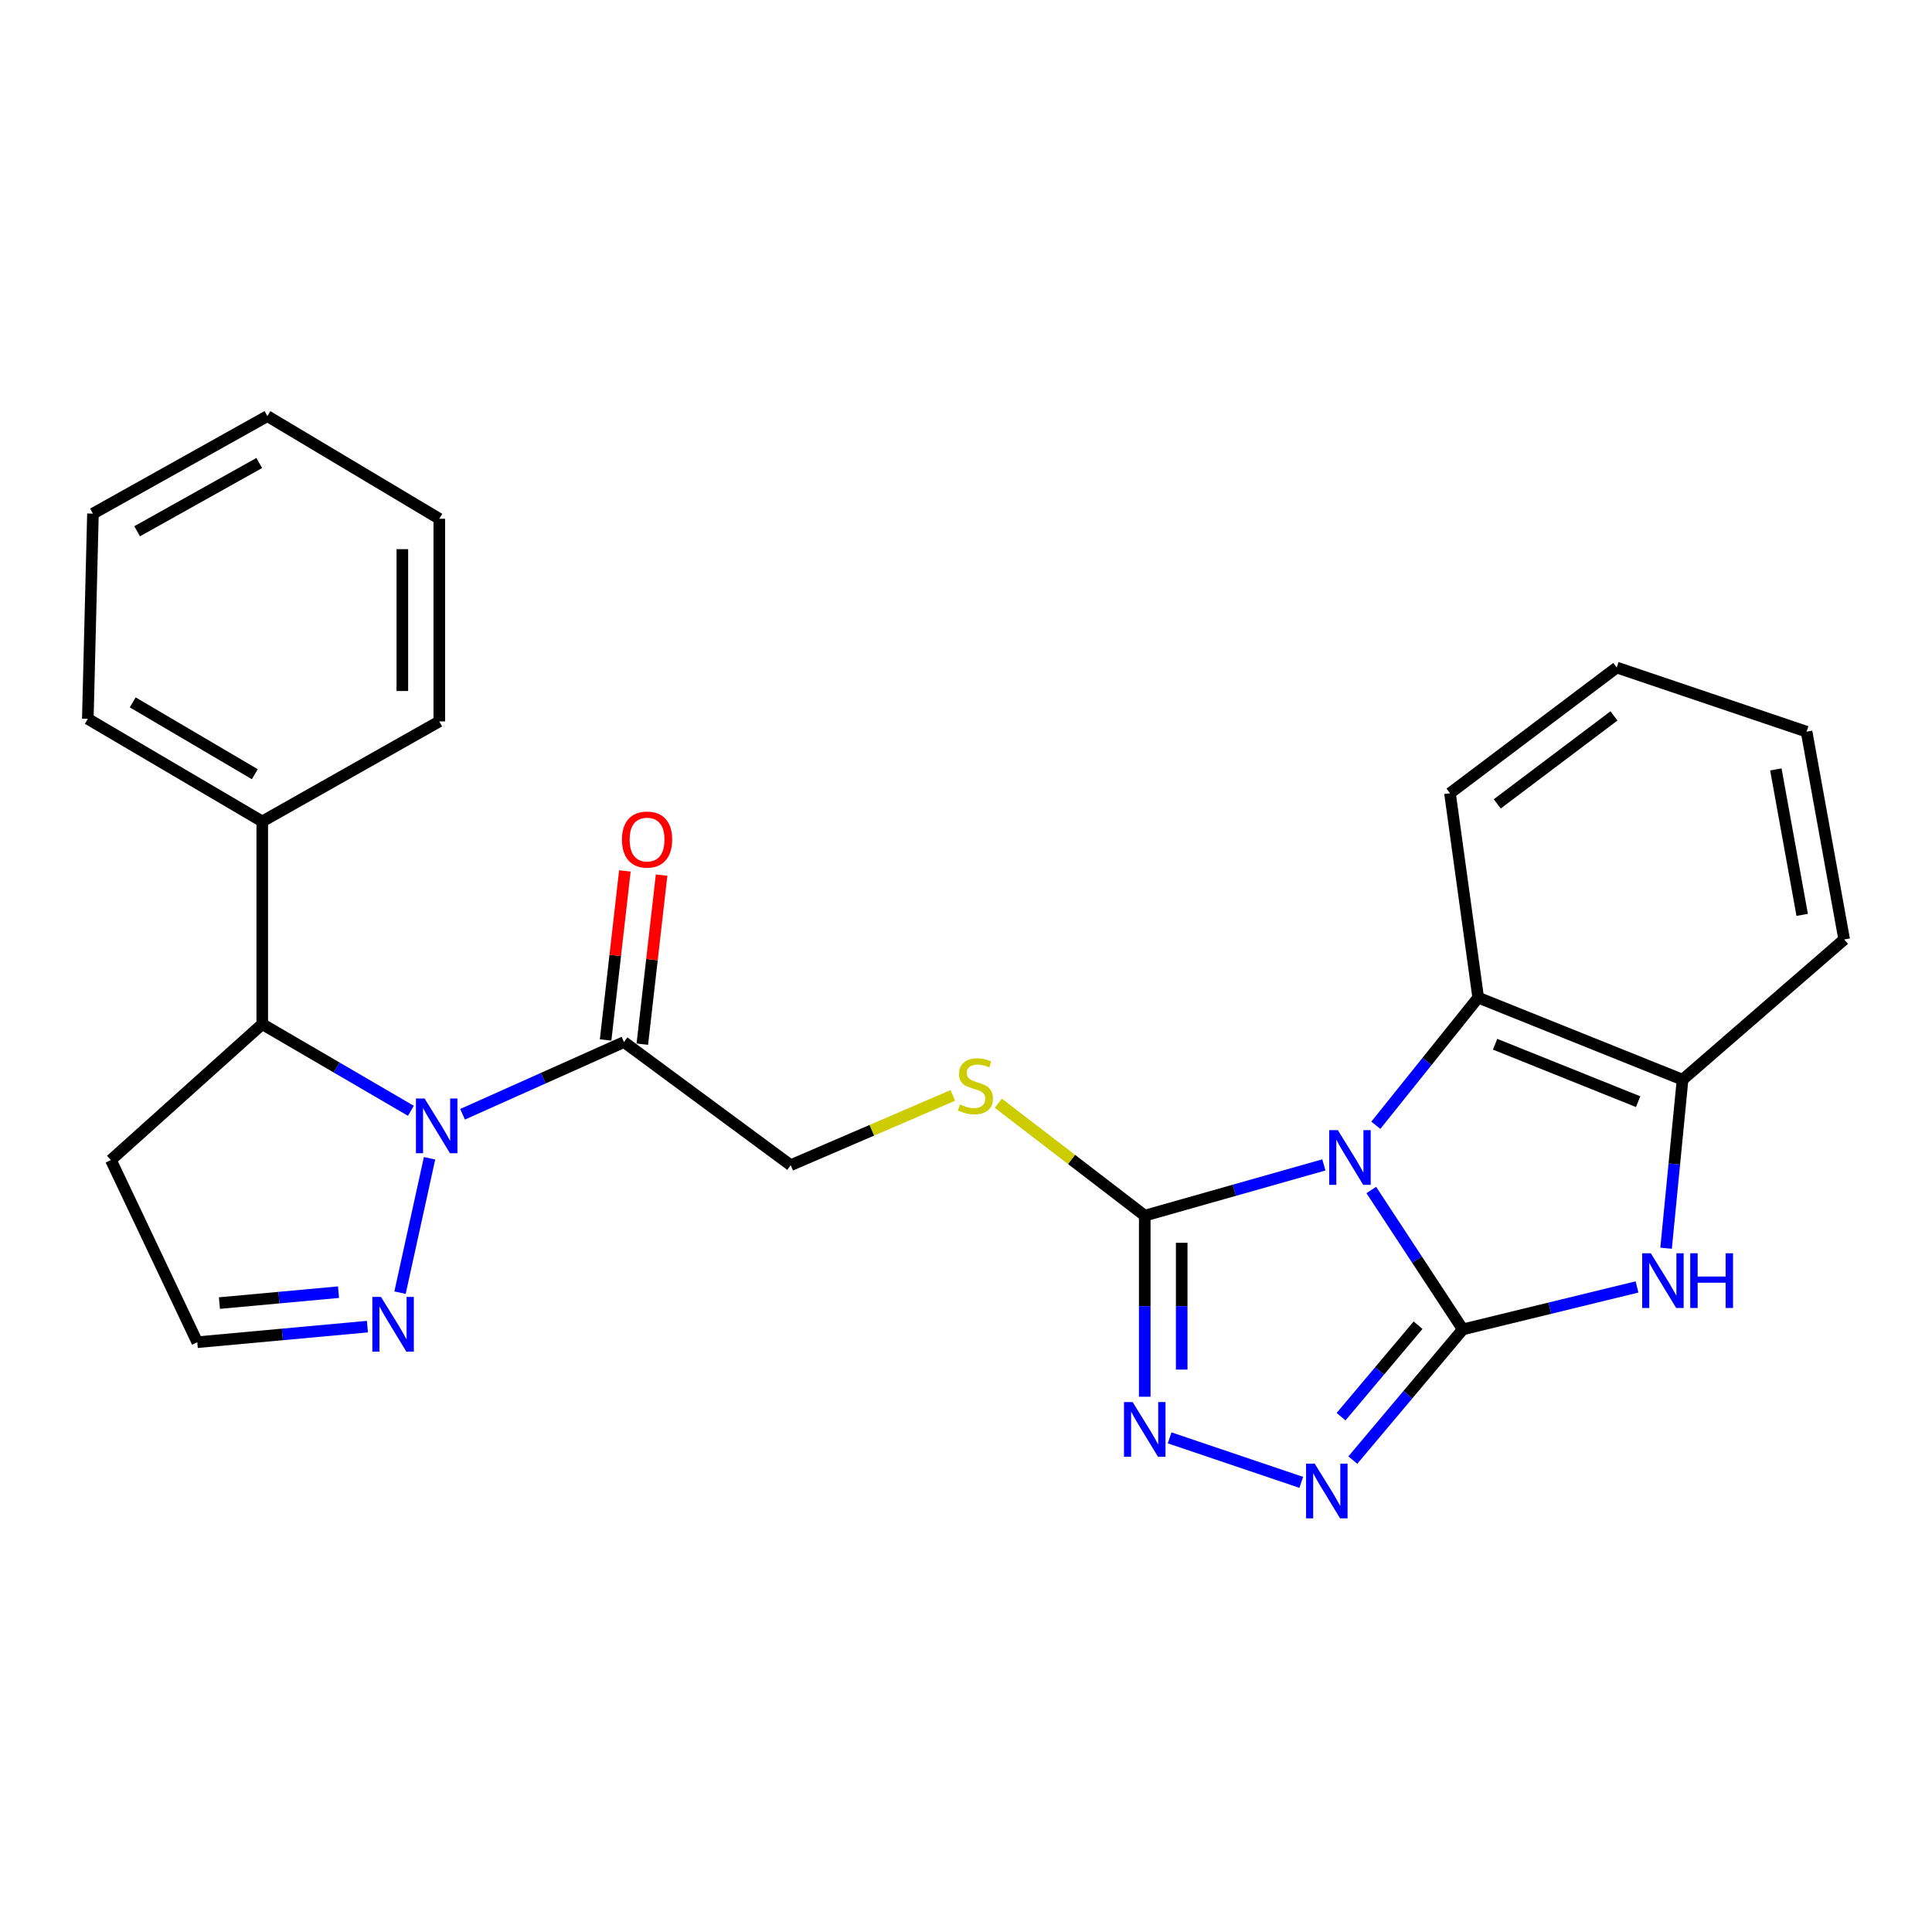 <?xml version='1.0' encoding='iso-8859-1'?>
<svg version='1.1' baseProfile='full'
              xmlns='http://www.w3.org/2000/svg'
                      xmlns:rdkit='http://www.rdkit.org/xml'
                      xmlns:xlink='http://www.w3.org/1999/xlink'
                  xml:space='preserve'
width='1000px' height='1000px' viewBox='0 0 1000 1000'>
<!-- END OF HEADER -->
<rect style='opacity:1.0;fill:#FFFFFF;stroke:none' width='1000' height='1000' x='0' y='0'> </rect>
<path class='bond-0' d='M 709.778,615.95 L 733.465,652.019' style='fill:none;fill-rule:evenodd;stroke:#0000FF;stroke-width:6px;stroke-linecap:butt;stroke-linejoin:miter;stroke-opacity:1' />
<path class='bond-0' d='M 733.465,652.019 L 757.152,688.088' style='fill:none;fill-rule:evenodd;stroke:#000000;stroke-width:6px;stroke-linecap:butt;stroke-linejoin:miter;stroke-opacity:1' />
<path class='bond-1' d='M 685.232,602.953 L 638.875,616.082' style='fill:none;fill-rule:evenodd;stroke:#0000FF;stroke-width:6px;stroke-linecap:butt;stroke-linejoin:miter;stroke-opacity:1' />
<path class='bond-1' d='M 638.875,616.082 L 592.518,629.211' style='fill:none;fill-rule:evenodd;stroke:#000000;stroke-width:6px;stroke-linecap:butt;stroke-linejoin:miter;stroke-opacity:1' />
<path class='bond-6' d='M 712.124,582.432 L 738.618,549.399' style='fill:none;fill-rule:evenodd;stroke:#0000FF;stroke-width:6px;stroke-linecap:butt;stroke-linejoin:miter;stroke-opacity:1' />
<path class='bond-6' d='M 738.618,549.399 L 765.111,516.366' style='fill:none;fill-rule:evenodd;stroke:#000000;stroke-width:6px;stroke-linecap:butt;stroke-linejoin:miter;stroke-opacity:1' />
<path class='bond-3' d='M 757.152,688.088 L 728.691,721.91' style='fill:none;fill-rule:evenodd;stroke:#000000;stroke-width:6px;stroke-linecap:butt;stroke-linejoin:miter;stroke-opacity:1' />
<path class='bond-3' d='M 728.691,721.91 L 700.23,755.733' style='fill:none;fill-rule:evenodd;stroke:#0000FF;stroke-width:6px;stroke-linecap:butt;stroke-linejoin:miter;stroke-opacity:1' />
<path class='bond-3' d='M 733.98,685.92 L 714.057,709.596' style='fill:none;fill-rule:evenodd;stroke:#000000;stroke-width:6px;stroke-linecap:butt;stroke-linejoin:miter;stroke-opacity:1' />
<path class='bond-3' d='M 714.057,709.596 L 694.134,733.271' style='fill:none;fill-rule:evenodd;stroke:#0000FF;stroke-width:6px;stroke-linecap:butt;stroke-linejoin:miter;stroke-opacity:1' />
<path class='bond-4' d='M 757.152,688.088 L 802.234,677.103' style='fill:none;fill-rule:evenodd;stroke:#000000;stroke-width:6px;stroke-linecap:butt;stroke-linejoin:miter;stroke-opacity:1' />
<path class='bond-4' d='M 802.234,677.103 L 847.316,666.118' style='fill:none;fill-rule:evenodd;stroke:#0000FF;stroke-width:6px;stroke-linecap:butt;stroke-linejoin:miter;stroke-opacity:1' />
<path class='bond-5' d='M 592.518,629.211 L 592.518,676.081' style='fill:none;fill-rule:evenodd;stroke:#000000;stroke-width:6px;stroke-linecap:butt;stroke-linejoin:miter;stroke-opacity:1' />
<path class='bond-5' d='M 592.518,676.081 L 592.518,722.951' style='fill:none;fill-rule:evenodd;stroke:#0000FF;stroke-width:6px;stroke-linecap:butt;stroke-linejoin:miter;stroke-opacity:1' />
<path class='bond-5' d='M 611.644,643.272 L 611.644,676.081' style='fill:none;fill-rule:evenodd;stroke:#000000;stroke-width:6px;stroke-linecap:butt;stroke-linejoin:miter;stroke-opacity:1' />
<path class='bond-5' d='M 611.644,676.081 L 611.644,708.89' style='fill:none;fill-rule:evenodd;stroke:#0000FF;stroke-width:6px;stroke-linecap:butt;stroke-linejoin:miter;stroke-opacity:1' />
<path class='bond-11' d='M 592.518,629.211 L 554.619,600.12' style='fill:none;fill-rule:evenodd;stroke:#000000;stroke-width:6px;stroke-linecap:butt;stroke-linejoin:miter;stroke-opacity:1' />
<path class='bond-11' d='M 554.619,600.12 L 516.719,571.03' style='fill:none;fill-rule:evenodd;stroke:#CCCC00;stroke-width:6px;stroke-linecap:butt;stroke-linejoin:miter;stroke-opacity:1' />
<path class='bond-2' d='M 239.422,576.742 L 281.194,558.057' style='fill:none;fill-rule:evenodd;stroke:#0000FF;stroke-width:6px;stroke-linecap:butt;stroke-linejoin:miter;stroke-opacity:1' />
<path class='bond-2' d='M 281.194,558.057 L 322.966,539.371' style='fill:none;fill-rule:evenodd;stroke:#000000;stroke-width:6px;stroke-linecap:butt;stroke-linejoin:miter;stroke-opacity:1' />
<path class='bond-8' d='M 222.338,599.523 L 207.053,669.083' style='fill:none;fill-rule:evenodd;stroke:#0000FF;stroke-width:6px;stroke-linecap:butt;stroke-linejoin:miter;stroke-opacity:1' />
<path class='bond-10' d='M 212.674,574.948 L 174.208,552.516' style='fill:none;fill-rule:evenodd;stroke:#0000FF;stroke-width:6px;stroke-linecap:butt;stroke-linejoin:miter;stroke-opacity:1' />
<path class='bond-10' d='M 174.208,552.516 L 135.741,530.084' style='fill:none;fill-rule:evenodd;stroke:#000000;stroke-width:6px;stroke-linecap:butt;stroke-linejoin:miter;stroke-opacity:1' />
<path class='bond-27' d='M 673.53,767.271 L 605.396,744.232' style='fill:none;fill-rule:evenodd;stroke:#0000FF;stroke-width:6px;stroke-linecap:butt;stroke-linejoin:miter;stroke-opacity:1' />
<path class='bond-26' d='M 862.361,646.08 L 866.625,602.464' style='fill:none;fill-rule:evenodd;stroke:#0000FF;stroke-width:6px;stroke-linecap:butt;stroke-linejoin:miter;stroke-opacity:1' />
<path class='bond-26' d='M 866.625,602.464 L 870.889,558.848' style='fill:none;fill-rule:evenodd;stroke:#000000;stroke-width:6px;stroke-linecap:butt;stroke-linejoin:miter;stroke-opacity:1' />
<path class='bond-9' d='M 765.111,516.366 L 870.889,558.848' style='fill:none;fill-rule:evenodd;stroke:#000000;stroke-width:6px;stroke-linecap:butt;stroke-linejoin:miter;stroke-opacity:1' />
<path class='bond-9' d='M 773.85,540.487 L 847.895,570.224' style='fill:none;fill-rule:evenodd;stroke:#000000;stroke-width:6px;stroke-linecap:butt;stroke-linejoin:miter;stroke-opacity:1' />
<path class='bond-17' d='M 765.111,516.366 L 750.511,410.577' style='fill:none;fill-rule:evenodd;stroke:#000000;stroke-width:6px;stroke-linecap:butt;stroke-linejoin:miter;stroke-opacity:1' />
<path class='bond-7' d='M 322.966,539.371 L 409.267,603.104' style='fill:none;fill-rule:evenodd;stroke:#000000;stroke-width:6px;stroke-linecap:butt;stroke-linejoin:miter;stroke-opacity:1' />
<path class='bond-14' d='M 332.467,540.454 L 337.453,496.705' style='fill:none;fill-rule:evenodd;stroke:#000000;stroke-width:6px;stroke-linecap:butt;stroke-linejoin:miter;stroke-opacity:1' />
<path class='bond-14' d='M 337.453,496.705 L 342.438,452.956' style='fill:none;fill-rule:evenodd;stroke:#FF0000;stroke-width:6px;stroke-linecap:butt;stroke-linejoin:miter;stroke-opacity:1' />
<path class='bond-14' d='M 313.464,538.288 L 318.449,494.539' style='fill:none;fill-rule:evenodd;stroke:#000000;stroke-width:6px;stroke-linecap:butt;stroke-linejoin:miter;stroke-opacity:1' />
<path class='bond-14' d='M 318.449,494.539 L 323.435,450.791' style='fill:none;fill-rule:evenodd;stroke:#FF0000;stroke-width:6px;stroke-linecap:butt;stroke-linejoin:miter;stroke-opacity:1' />
<path class='bond-13' d='M 190.174,686.66 L 146.142,690.694' style='fill:none;fill-rule:evenodd;stroke:#0000FF;stroke-width:6px;stroke-linecap:butt;stroke-linejoin:miter;stroke-opacity:1' />
<path class='bond-13' d='M 146.142,690.694 L 102.111,694.729' style='fill:none;fill-rule:evenodd;stroke:#000000;stroke-width:6px;stroke-linecap:butt;stroke-linejoin:miter;stroke-opacity:1' />
<path class='bond-13' d='M 175.219,668.824 L 144.397,671.648' style='fill:none;fill-rule:evenodd;stroke:#0000FF;stroke-width:6px;stroke-linecap:butt;stroke-linejoin:miter;stroke-opacity:1' />
<path class='bond-13' d='M 144.397,671.648 L 113.575,674.472' style='fill:none;fill-rule:evenodd;stroke:#000000;stroke-width:6px;stroke-linecap:butt;stroke-linejoin:miter;stroke-opacity:1' />
<path class='bond-18' d='M 870.889,558.848 L 954.545,486.264' style='fill:none;fill-rule:evenodd;stroke:#000000;stroke-width:6px;stroke-linecap:butt;stroke-linejoin:miter;stroke-opacity:1' />
<path class='bond-15' d='M 135.741,530.084 L 135.741,425.187' style='fill:none;fill-rule:evenodd;stroke:#000000;stroke-width:6px;stroke-linecap:butt;stroke-linejoin:miter;stroke-opacity:1' />
<path class='bond-16' d='M 135.741,530.084 L 57.408,600.447' style='fill:none;fill-rule:evenodd;stroke:#000000;stroke-width:6px;stroke-linecap:butt;stroke-linejoin:miter;stroke-opacity:1' />
<path class='bond-12' d='M 493.195,566.97 L 451.231,585.037' style='fill:none;fill-rule:evenodd;stroke:#CCCC00;stroke-width:6px;stroke-linecap:butt;stroke-linejoin:miter;stroke-opacity:1' />
<path class='bond-12' d='M 451.231,585.037 L 409.267,603.104' style='fill:none;fill-rule:evenodd;stroke:#000000;stroke-width:6px;stroke-linecap:butt;stroke-linejoin:miter;stroke-opacity:1' />
<path class='bond-29' d='M 102.111,694.729 L 57.408,600.447' style='fill:none;fill-rule:evenodd;stroke:#000000;stroke-width:6px;stroke-linecap:butt;stroke-linejoin:miter;stroke-opacity:1' />
<path class='bond-19' d='M 135.741,425.187 L 45.455,372.07' style='fill:none;fill-rule:evenodd;stroke:#000000;stroke-width:6px;stroke-linecap:butt;stroke-linejoin:miter;stroke-opacity:1' />
<path class='bond-19' d='M 131.896,400.735 L 68.696,363.552' style='fill:none;fill-rule:evenodd;stroke:#000000;stroke-width:6px;stroke-linecap:butt;stroke-linejoin:miter;stroke-opacity:1' />
<path class='bond-20' d='M 135.741,425.187 L 227.377,373.398' style='fill:none;fill-rule:evenodd;stroke:#000000;stroke-width:6px;stroke-linecap:butt;stroke-linejoin:miter;stroke-opacity:1' />
<path class='bond-21' d='M 750.511,410.577 L 836.813,345.516' style='fill:none;fill-rule:evenodd;stroke:#000000;stroke-width:6px;stroke-linecap:butt;stroke-linejoin:miter;stroke-opacity:1' />
<path class='bond-21' d='M 774.97,416.09 L 835.381,370.548' style='fill:none;fill-rule:evenodd;stroke:#000000;stroke-width:6px;stroke-linecap:butt;stroke-linejoin:miter;stroke-opacity:1' />
<path class='bond-28' d='M 954.545,486.264 L 935.079,378.711' style='fill:none;fill-rule:evenodd;stroke:#000000;stroke-width:6px;stroke-linecap:butt;stroke-linejoin:miter;stroke-opacity:1' />
<path class='bond-28' d='M 932.805,473.537 L 919.179,398.25' style='fill:none;fill-rule:evenodd;stroke:#000000;stroke-width:6px;stroke-linecap:butt;stroke-linejoin:miter;stroke-opacity:1' />
<path class='bond-23' d='M 45.455,372.07 L 48.111,265.855' style='fill:none;fill-rule:evenodd;stroke:#000000;stroke-width:6px;stroke-linecap:butt;stroke-linejoin:miter;stroke-opacity:1' />
<path class='bond-24' d='M 227.377,373.398 L 227.377,268.512' style='fill:none;fill-rule:evenodd;stroke:#000000;stroke-width:6px;stroke-linecap:butt;stroke-linejoin:miter;stroke-opacity:1' />
<path class='bond-24' d='M 208.251,357.665 L 208.251,284.245' style='fill:none;fill-rule:evenodd;stroke:#000000;stroke-width:6px;stroke-linecap:butt;stroke-linejoin:miter;stroke-opacity:1' />
<path class='bond-22' d='M 836.813,345.516 L 935.079,378.711' style='fill:none;fill-rule:evenodd;stroke:#000000;stroke-width:6px;stroke-linecap:butt;stroke-linejoin:miter;stroke-opacity:1' />
<path class='bond-30' d='M 48.111,265.855 L 138.397,215.383' style='fill:none;fill-rule:evenodd;stroke:#000000;stroke-width:6px;stroke-linecap:butt;stroke-linejoin:miter;stroke-opacity:1' />
<path class='bond-30' d='M 70.987,274.979 L 134.187,239.649' style='fill:none;fill-rule:evenodd;stroke:#000000;stroke-width:6px;stroke-linecap:butt;stroke-linejoin:miter;stroke-opacity:1' />
<path class='bond-25' d='M 227.377,268.512 L 138.397,215.383' style='fill:none;fill-rule:evenodd;stroke:#000000;stroke-width:6px;stroke-linecap:butt;stroke-linejoin:miter;stroke-opacity:1' />
<path  class='atom-0' d='M 692.472 584.97
L 701.752 599.97
Q 702.672 601.45, 704.152 604.13
Q 705.632 606.81, 705.712 606.97
L 705.712 584.97
L 709.472 584.97
L 709.472 613.29
L 705.592 613.29
L 695.632 596.89
Q 694.472 594.97, 693.232 592.77
Q 692.032 590.57, 691.672 589.89
L 691.672 613.29
L 687.992 613.29
L 687.992 584.97
L 692.472 584.97
' fill='#0000FF'/>
<path  class='atom-3' d='M 219.767 568.574
L 229.047 583.574
Q 229.967 585.054, 231.447 587.734
Q 232.927 590.414, 233.007 590.574
L 233.007 568.574
L 236.767 568.574
L 236.767 596.894
L 232.887 596.894
L 222.927 580.494
Q 221.767 578.574, 220.527 576.374
Q 219.327 574.174, 218.967 573.494
L 218.967 596.894
L 215.287 596.894
L 215.287 568.574
L 219.767 568.574
' fill='#0000FF'/>
<path  class='atom-4' d='M 680.497 757.584
L 689.777 772.584
Q 690.697 774.064, 692.177 776.744
Q 693.657 779.424, 693.737 779.584
L 693.737 757.584
L 697.497 757.584
L 697.497 785.904
L 693.617 785.904
L 683.657 769.504
Q 682.497 767.584, 681.257 765.384
Q 680.057 763.184, 679.697 762.504
L 679.697 785.904
L 676.017 785.904
L 676.017 757.584
L 680.497 757.584
' fill='#0000FF'/>
<path  class='atom-5' d='M 854.461 648.692
L 863.741 663.692
Q 864.661 665.172, 866.141 667.852
Q 867.621 670.532, 867.701 670.692
L 867.701 648.692
L 871.461 648.692
L 871.461 677.012
L 867.581 677.012
L 857.621 660.612
Q 856.461 658.692, 855.221 656.492
Q 854.021 654.292, 853.661 653.612
L 853.661 677.012
L 849.981 677.012
L 849.981 648.692
L 854.461 648.692
' fill='#0000FF'/>
<path  class='atom-5' d='M 874.861 648.692
L 878.701 648.692
L 878.701 660.732
L 893.181 660.732
L 893.181 648.692
L 897.021 648.692
L 897.021 677.012
L 893.181 677.012
L 893.181 663.932
L 878.701 663.932
L 878.701 677.012
L 874.861 677.012
L 874.861 648.692
' fill='#0000FF'/>
<path  class='atom-6' d='M 586.258 725.718
L 595.538 740.718
Q 596.458 742.198, 597.938 744.878
Q 599.418 747.558, 599.498 747.718
L 599.498 725.718
L 603.258 725.718
L 603.258 754.038
L 599.378 754.038
L 589.418 737.638
Q 588.258 735.718, 587.018 733.518
Q 585.818 731.318, 585.458 730.638
L 585.458 754.038
L 581.778 754.038
L 581.778 725.718
L 586.258 725.718
' fill='#0000FF'/>
<path  class='atom-9' d='M 197.198 671.282
L 206.478 686.282
Q 207.398 687.762, 208.878 690.442
Q 210.358 693.122, 210.438 693.282
L 210.438 671.282
L 214.198 671.282
L 214.198 699.602
L 210.318 699.602
L 200.358 683.202
Q 199.198 681.282, 197.958 679.082
Q 196.758 676.882, 196.398 676.202
L 196.398 699.602
L 192.718 699.602
L 192.718 671.282
L 197.198 671.282
' fill='#0000FF'/>
<path  class='atom-12' d='M 496.877 571.66
Q 497.197 571.78, 498.517 572.34
Q 499.837 572.9, 501.277 573.26
Q 502.757 573.58, 504.197 573.58
Q 506.877 573.58, 508.437 572.3
Q 509.997 570.98, 509.997 568.7
Q 509.997 567.14, 509.197 566.18
Q 508.437 565.22, 507.237 564.7
Q 506.037 564.18, 504.037 563.58
Q 501.517 562.82, 499.997 562.1
Q 498.517 561.38, 497.437 559.86
Q 496.397 558.34, 496.397 555.78
Q 496.397 552.22, 498.797 550.02
Q 501.237 547.82, 506.037 547.82
Q 509.317 547.82, 513.037 549.38
L 512.117 552.46
Q 508.717 551.06, 506.157 551.06
Q 503.397 551.06, 501.877 552.22
Q 500.357 553.34, 500.397 555.3
Q 500.397 556.82, 501.157 557.74
Q 501.957 558.66, 503.077 559.18
Q 504.237 559.7, 506.157 560.3
Q 508.717 561.1, 510.237 561.9
Q 511.757 562.7, 512.837 564.34
Q 513.957 565.94, 513.957 568.7
Q 513.957 572.62, 511.317 574.74
Q 508.717 576.82, 504.357 576.82
Q 501.837 576.82, 499.917 576.26
Q 498.037 575.74, 495.797 574.82
L 496.877 571.66
' fill='#CCCC00'/>
<path  class='atom-15' d='M 321.919 434.554
Q 321.919 427.754, 325.279 423.954
Q 328.639 420.154, 334.919 420.154
Q 341.199 420.154, 344.559 423.954
Q 347.919 427.754, 347.919 434.554
Q 347.919 441.434, 344.519 445.354
Q 341.119 449.234, 334.919 449.234
Q 328.679 449.234, 325.279 445.354
Q 321.919 441.474, 321.919 434.554
M 334.919 446.034
Q 339.239 446.034, 341.559 443.154
Q 343.919 440.234, 343.919 434.554
Q 343.919 428.994, 341.559 426.194
Q 339.239 423.354, 334.919 423.354
Q 330.599 423.354, 328.239 426.154
Q 325.919 428.954, 325.919 434.554
Q 325.919 440.274, 328.239 443.154
Q 330.599 446.034, 334.919 446.034
' fill='#FF0000'/>
</svg>
